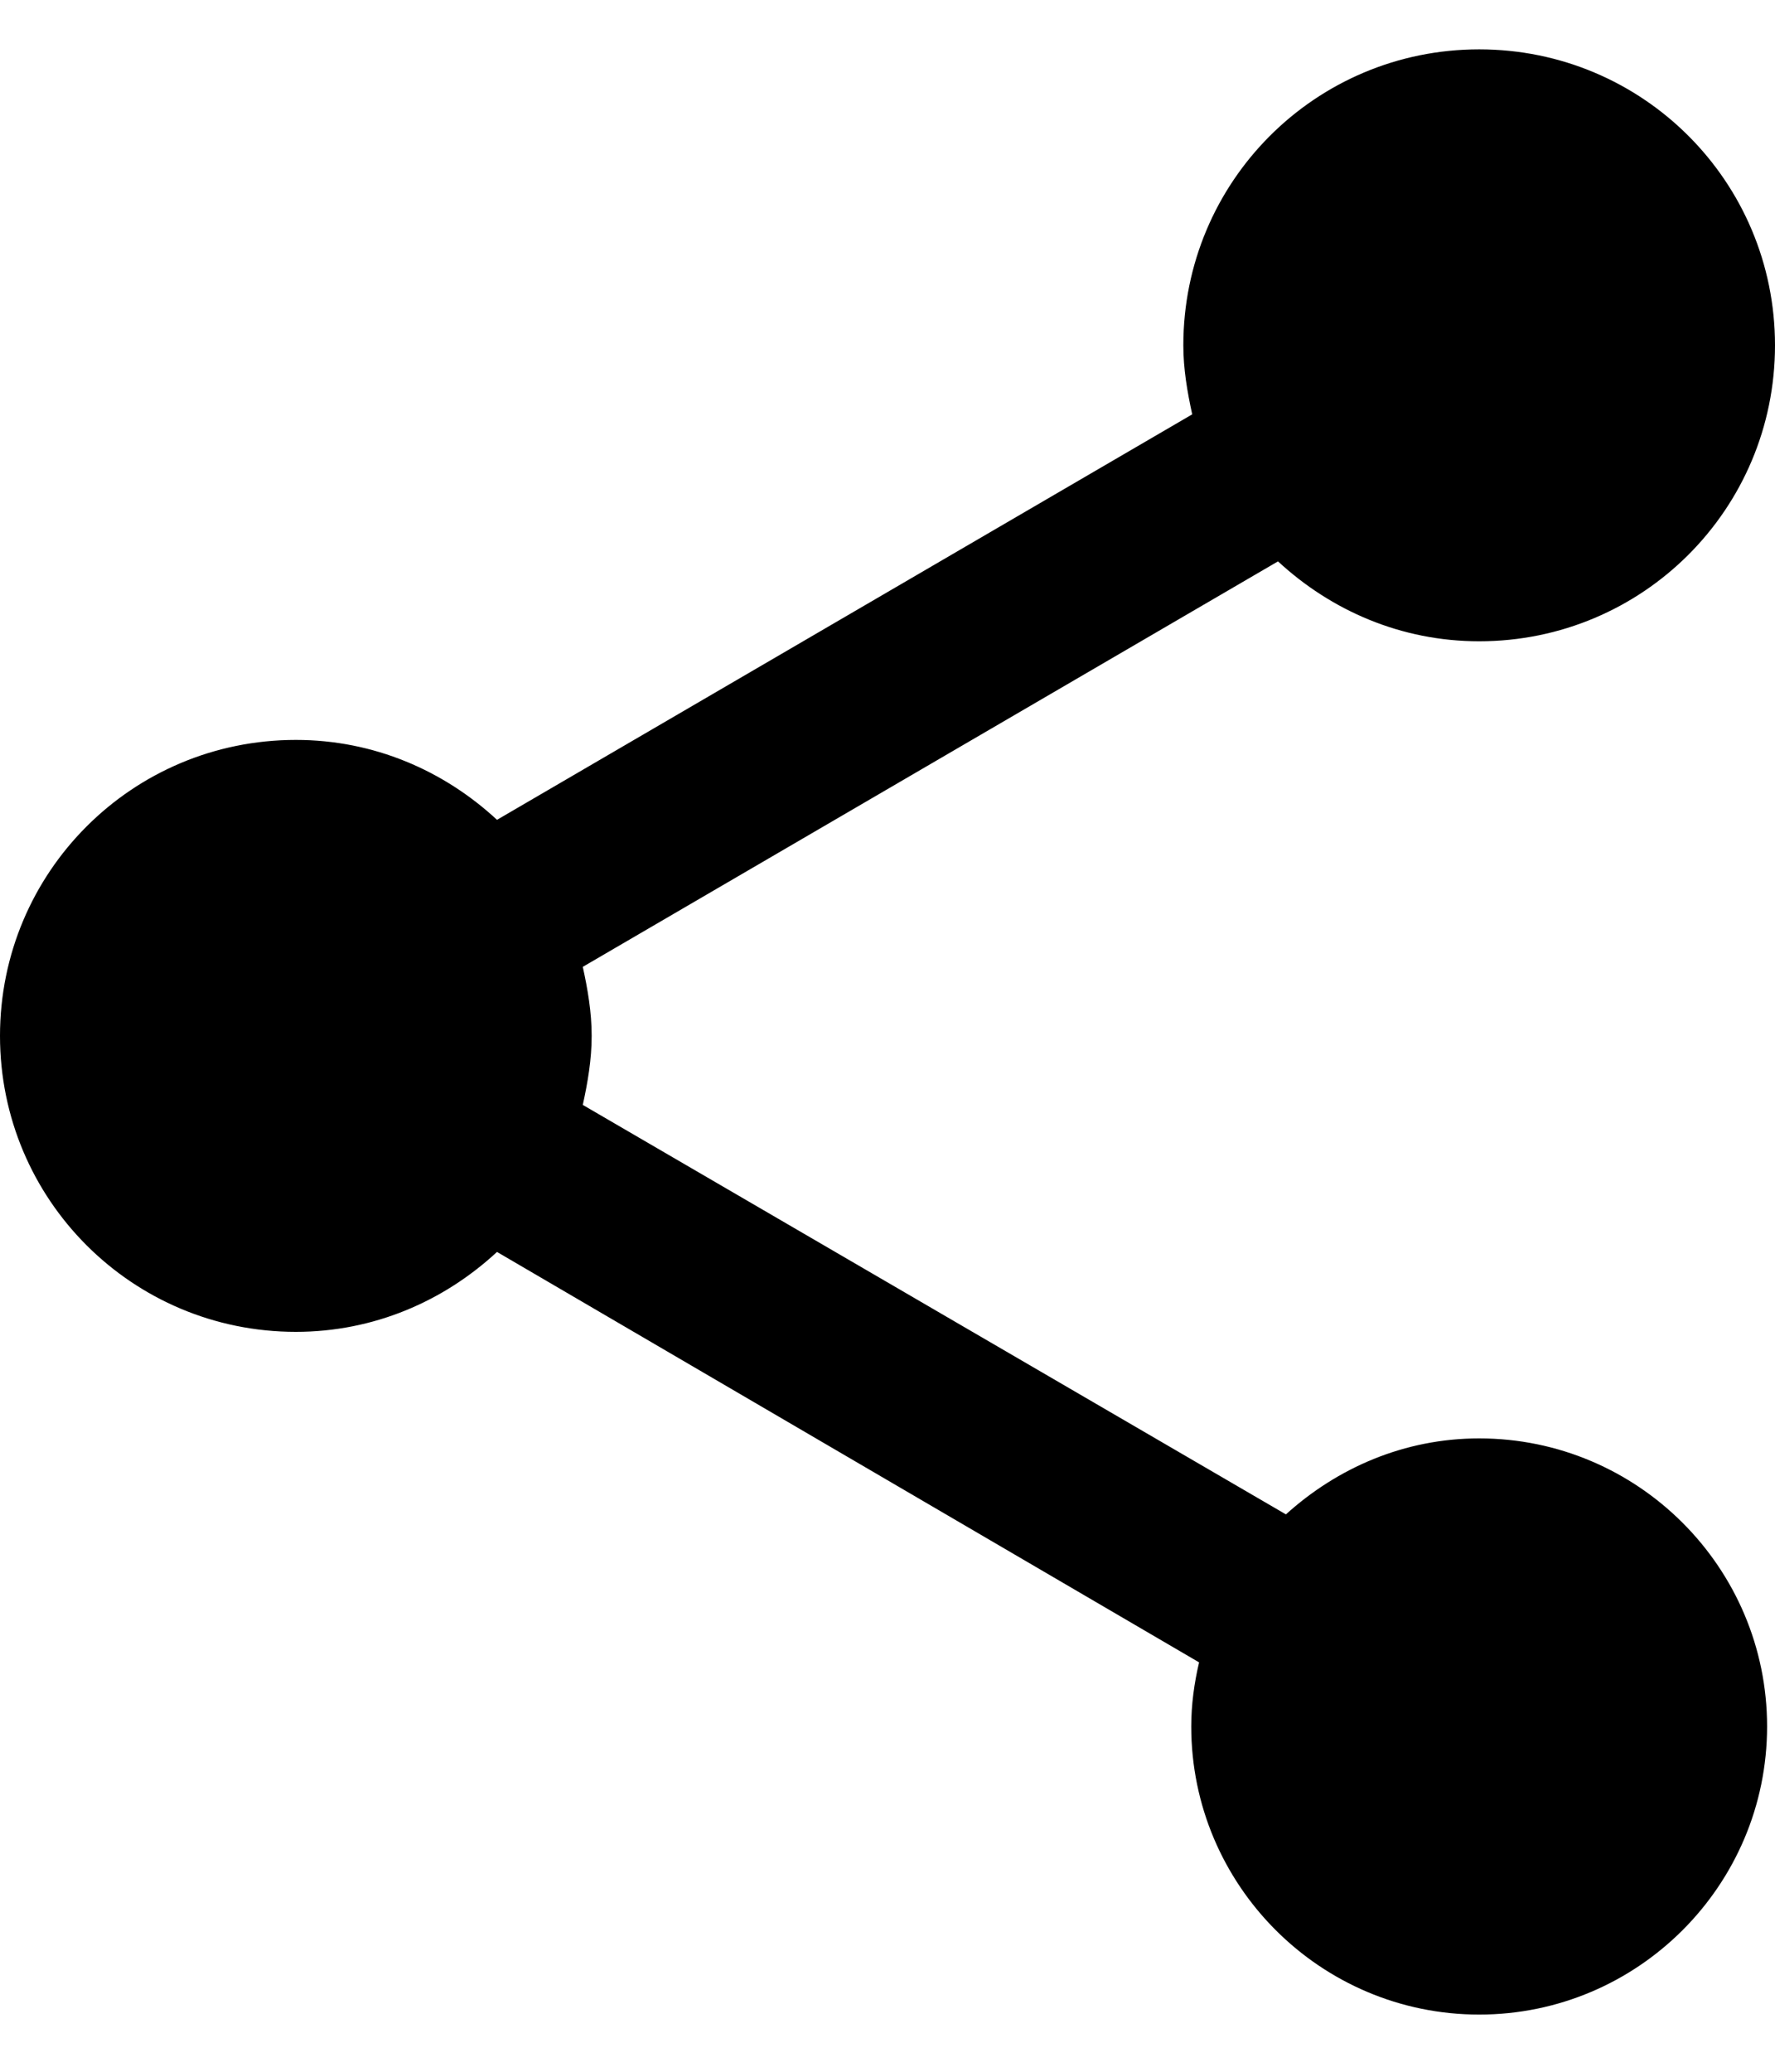 <svg width="24" height="28" viewBox="0 0 24 28" fill="none" xmlns="http://www.w3.org/2000/svg">
<path d="M20 19.44C18.987 19.44 18.08 19.84 17.387 20.467L7.88 14.933C7.947 14.627 8 14.32 8 14C8 13.68 7.947 13.373 7.88 13.067L17.28 7.587C18 8.253 18.947 8.667 20 8.667C22.213 8.667 24 6.88 24 4.667C24 2.453 22.213 0.667 20 0.667C17.787 0.667 16 2.453 16 4.667C16 4.987 16.053 5.293 16.12 5.6L6.72 11.08C6 10.413 5.053 10 4 10C1.787 10 0 11.787 0 14C0 16.213 1.787 18 4 18C5.053 18 6 17.587 6.72 16.92L16.213 22.467C16.147 22.747 16.107 23.04 16.107 23.333C16.107 25.48 17.853 27.227 20 27.227C22.147 27.227 23.893 25.48 23.893 23.333C23.893 21.187 22.147 19.44 20 19.44Z" fill="black"/>
</svg>
